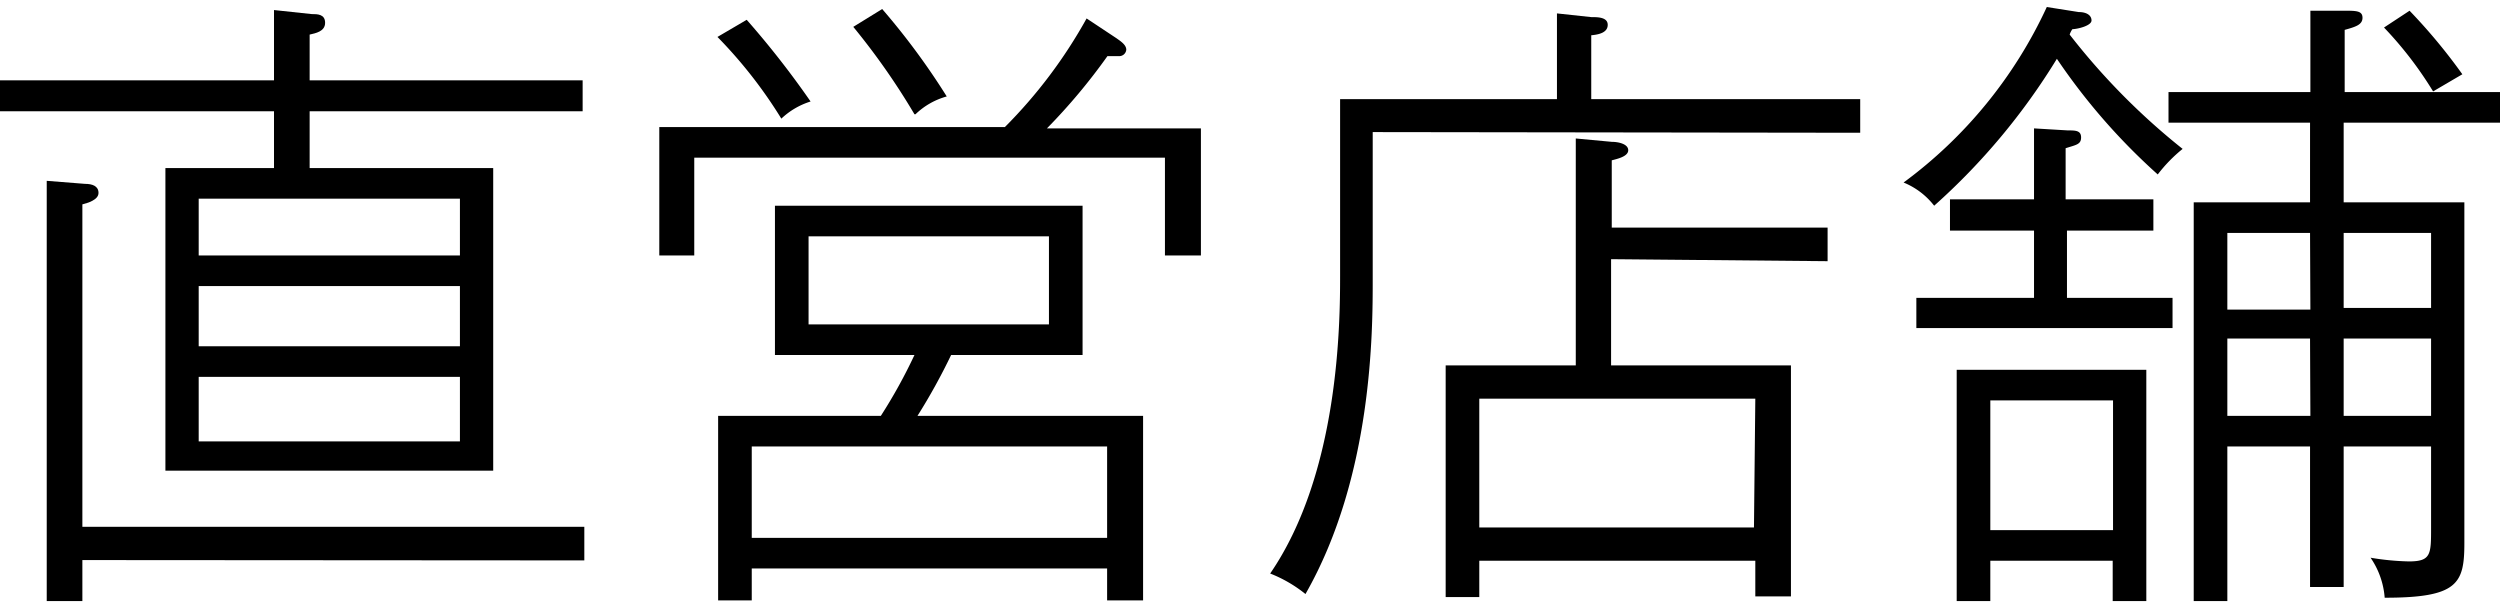 <svg xmlns="http://www.w3.org/2000/svg" viewBox="0 0 74.36 17.67" width="74px" height="18px"><title>gnav_shop</title><g id="layer_2" data-name="layer 2"><g id="layer_1-2" data-name="layer 1"><path d="M9.21,3.1V4.79h5.46v9H4.92v-9H8.15V3.1H0V2.18H8.15V.09L9.27.21c.17,0,.4,0,.4.26s-.29.31-.46.35V2.18h8.12V3.1ZM2.45,16.45v1.22H1.39V5.17l1.14.09c.21,0,.4.06.4.27s-.33.3-.48.34v9.59H17.38v1ZM13.68,5.7H5.91V7.39h7.77Zm0,2.6H5.91v1.79h7.77Zm0,2.7H5.91v1.92h7.77Z"/><path d="M34.65,7.39V4.48h-14V7.39H19.61V3.57H29.89A14.56,14.56,0,0,0,32.32.34l.89.59c.11.08.29.19.29.34a.21.21,0,0,1-.23.19c-.06,0-.23,0-.33,0a17.67,17.67,0,0,1-1.8,2.15h4.58V7.39ZM23.24,3.32A13.75,13.75,0,0,0,21.34.89l.87-.51a26.6,26.6,0,0,1,1.9,2.43A2.23,2.23,0,0,0,23.24,3.32Zm9.69,14.33V16.7H22.36v.95h-1V12.16h4.84a15.46,15.46,0,0,0,1-1.81H23.05V5.91H32.2v4.44H28.29a18,18,0,0,1-1,1.81H34v5.49Zm0-4.58H22.36v2.72H32.93ZM31.2,6.82H24.05V9.44H31.2Zm-4-3.63A20.67,20.67,0,0,0,25.38.59l.86-.53a21.16,21.16,0,0,1,1.92,2.6A2.17,2.17,0,0,0,27.23,3.19Z"/><path d="M40.83,3.72V8.11c0,1.52,0,5.85-2,9.35a4,4,0,0,0-1.05-.61c2.06-3,2.08-7.48,2.08-8.87V2.74h6.45V.19L47.33.3c.19,0,.49,0,.49.23s-.26.29-.49.31v1.9h8v1ZM47.92,7.5v3.16h5.35v6.87H52.21V16.47H44v1.08H43V10.66h3.87V3.91l1.07.1c.19,0,.49.06.49.25s-.34.26-.49.3v2h6.42v1Zm4.29,4.15H44v3.83h8.17Z"/><path d="M61.83.15c.24,0,.38.1.38.25s-.38.25-.57.26a.6.6,0,0,0-.08.16,20.07,20.07,0,0,0,3.36,3.4,4.43,4.43,0,0,0-.74.76,18.52,18.52,0,0,1-3-3.44,19.4,19.4,0,0,1-3.65,4.37,2.21,2.21,0,0,0-.91-.69A13.51,13.51,0,0,0,60.88,0ZM60.5,6.65H58V5.72H60.5V3.61l1,.06c.23,0,.4,0,.4.21s-.15.22-.46.32V5.72h2.61v.93H61.48v2h3.14v.9H57v-.9H60.5Zm3.34,4.14v6.88h-1v-1.2H59.2v1.2h-1V10.79Zm-4.64.91v3.86h3.65V11.7Zm10.51,5.55h-1V13.07H66.25v4.6h-1V5.81h3.46V3.44H64.5V2.53h4.22V.11l1,0c.36,0,.55,0,.55.21s-.21.27-.53.36V2.53h4.65v.91H69.71V5.81H73.3V15.94c0,1.21-.19,1.63-2.37,1.63a2.42,2.42,0,0,0-.42-1.19,7.83,7.83,0,0,0,1.14.11c.66,0,.66-.21.66-1V13.07h-2.6Zm-1-10.53H66.25V9h2.47Zm0,3.14H66.25v2.3h2.47Zm1-.91h2.6V6.72h-2.6Zm0,3.21h2.6V9.86h-2.6Zm2.66-9.65A11.14,11.14,0,0,0,70.91.61l.76-.5A16.82,16.82,0,0,1,73.24,2Z"/></g></g></svg>
